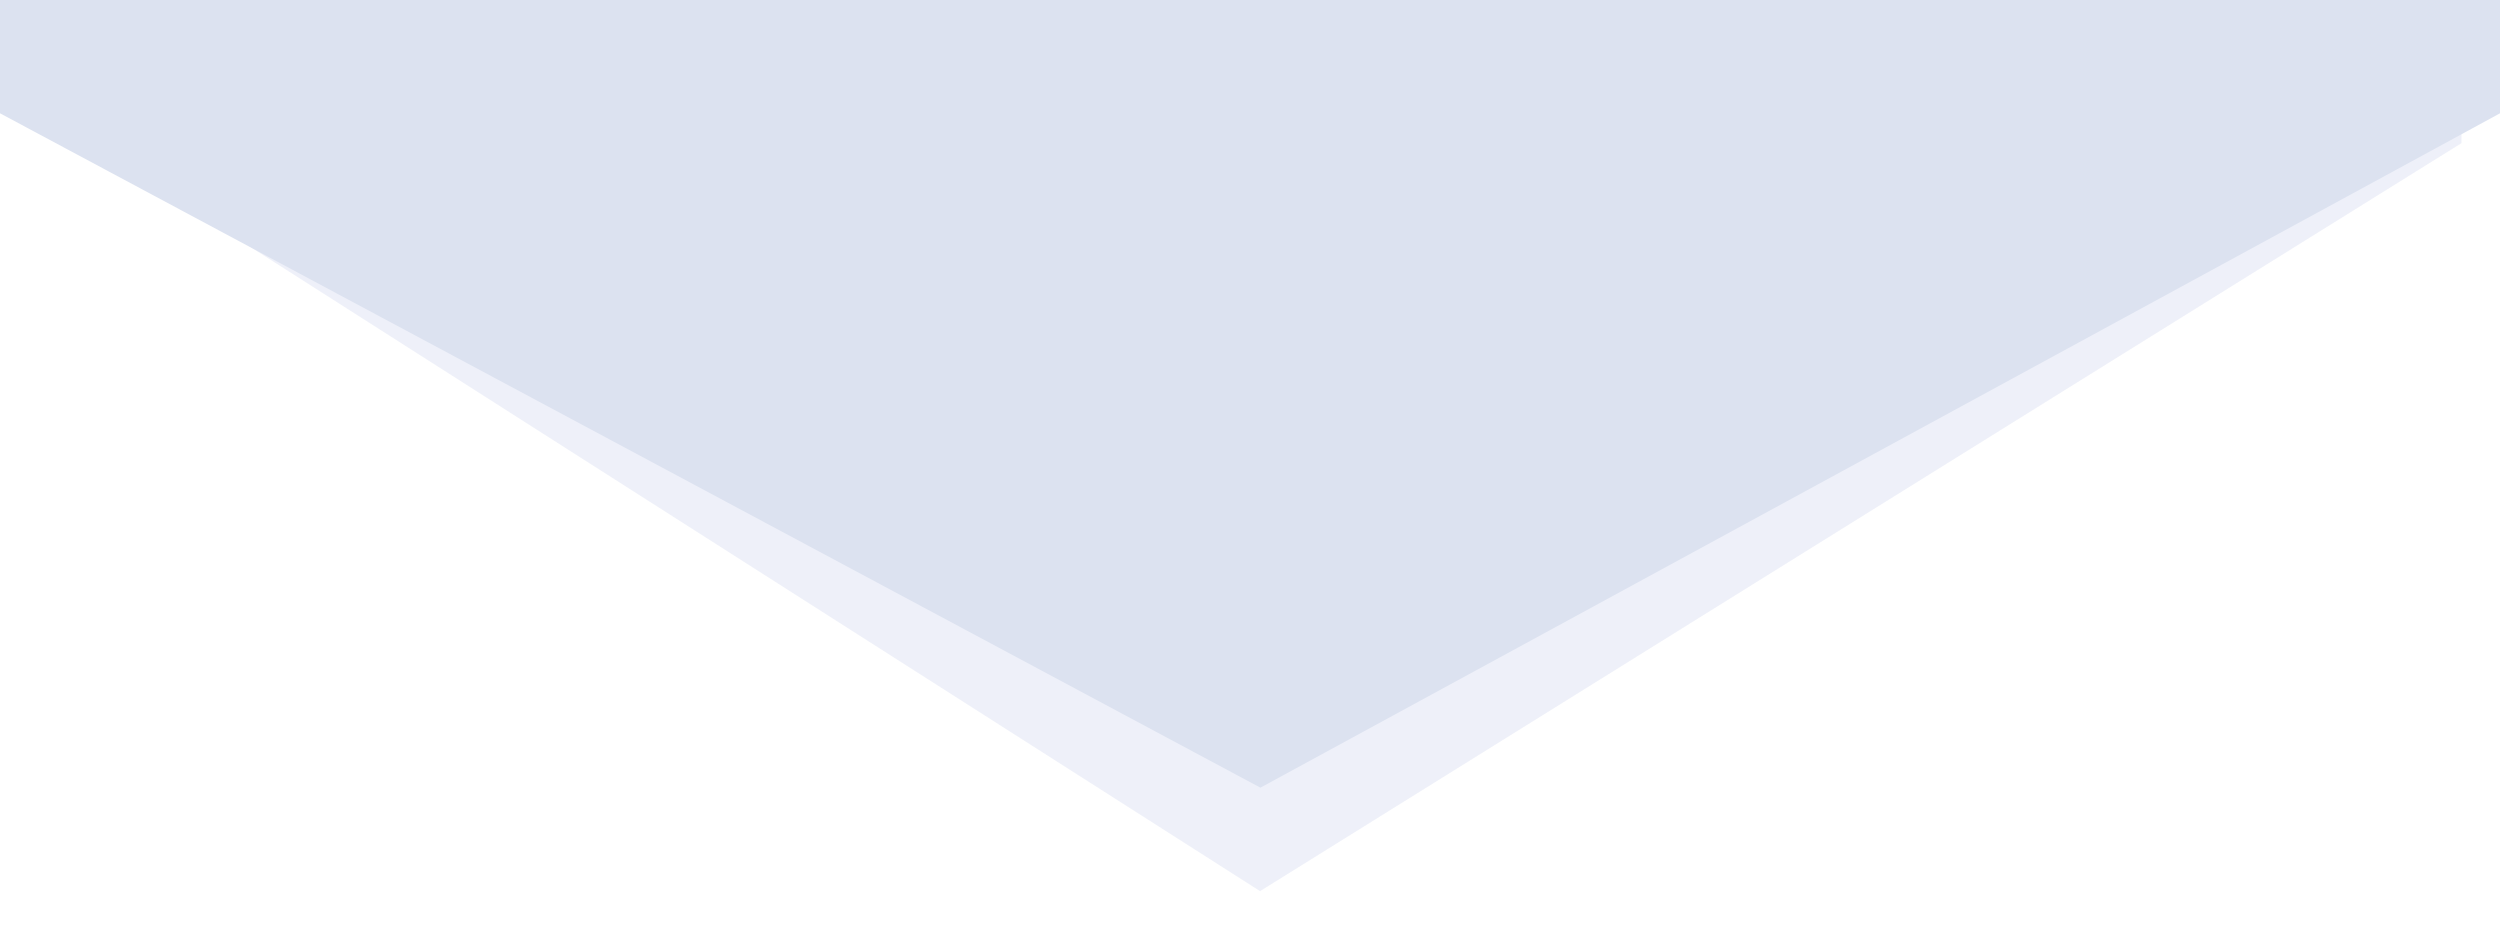 <svg xmlns="http://www.w3.org/2000/svg" viewBox="0 0 519 195" width="519" height="195">
	<defs>
		<clipPath clipPathUnits="userSpaceOnUse" id="cp1">
			<path d="M-46 -4L571 -4L571 195L-46 195L-46 -4Z" />
		</clipPath>
		<filter x="-50%" y="-50%" width="200%" height="200%" id="flt1"> <feGaussianBlur stdDeviation="8" /> </filter>
		<clipPath clipPathUnits="userSpaceOnUse" id="cp2">
			<path d="M-46 -4L571 -4L571 195L-46 195L-46 -4Z" />
		</clipPath>
	</defs>
	<style>
		tspan { white-space:pre }
		.shp0 { opacity: 0.278;filter: url(#flt1);fill: #2741b2 } 
		.shp1 { fill: #dce2f0 } 
	</style>
	<g id="Artboard-Copy-4">
		<g id="bg-copy-+-bg-copy-2-Mask">
			<g id="Mask">
			</g>
			<g id="Clip-Path: bg-copy" clip-path="url(#cp1)">
				<path id="bg-copy" class="shp0" d="M8 -496L511 -519L511 29.72L261.59 185L8 23.2L8 -496Z" />
			</g>
			<g id="Clip-Path: bg-copy-2" clip-path="url(#cp2)">
				<path id="bg-copy-2" class="shp1" d="M0 -550L519 -550L519 23.52L261.66 163.52L0 23.52L0 -550Z" />
			</g>
		</g>
	</g>
</svg>